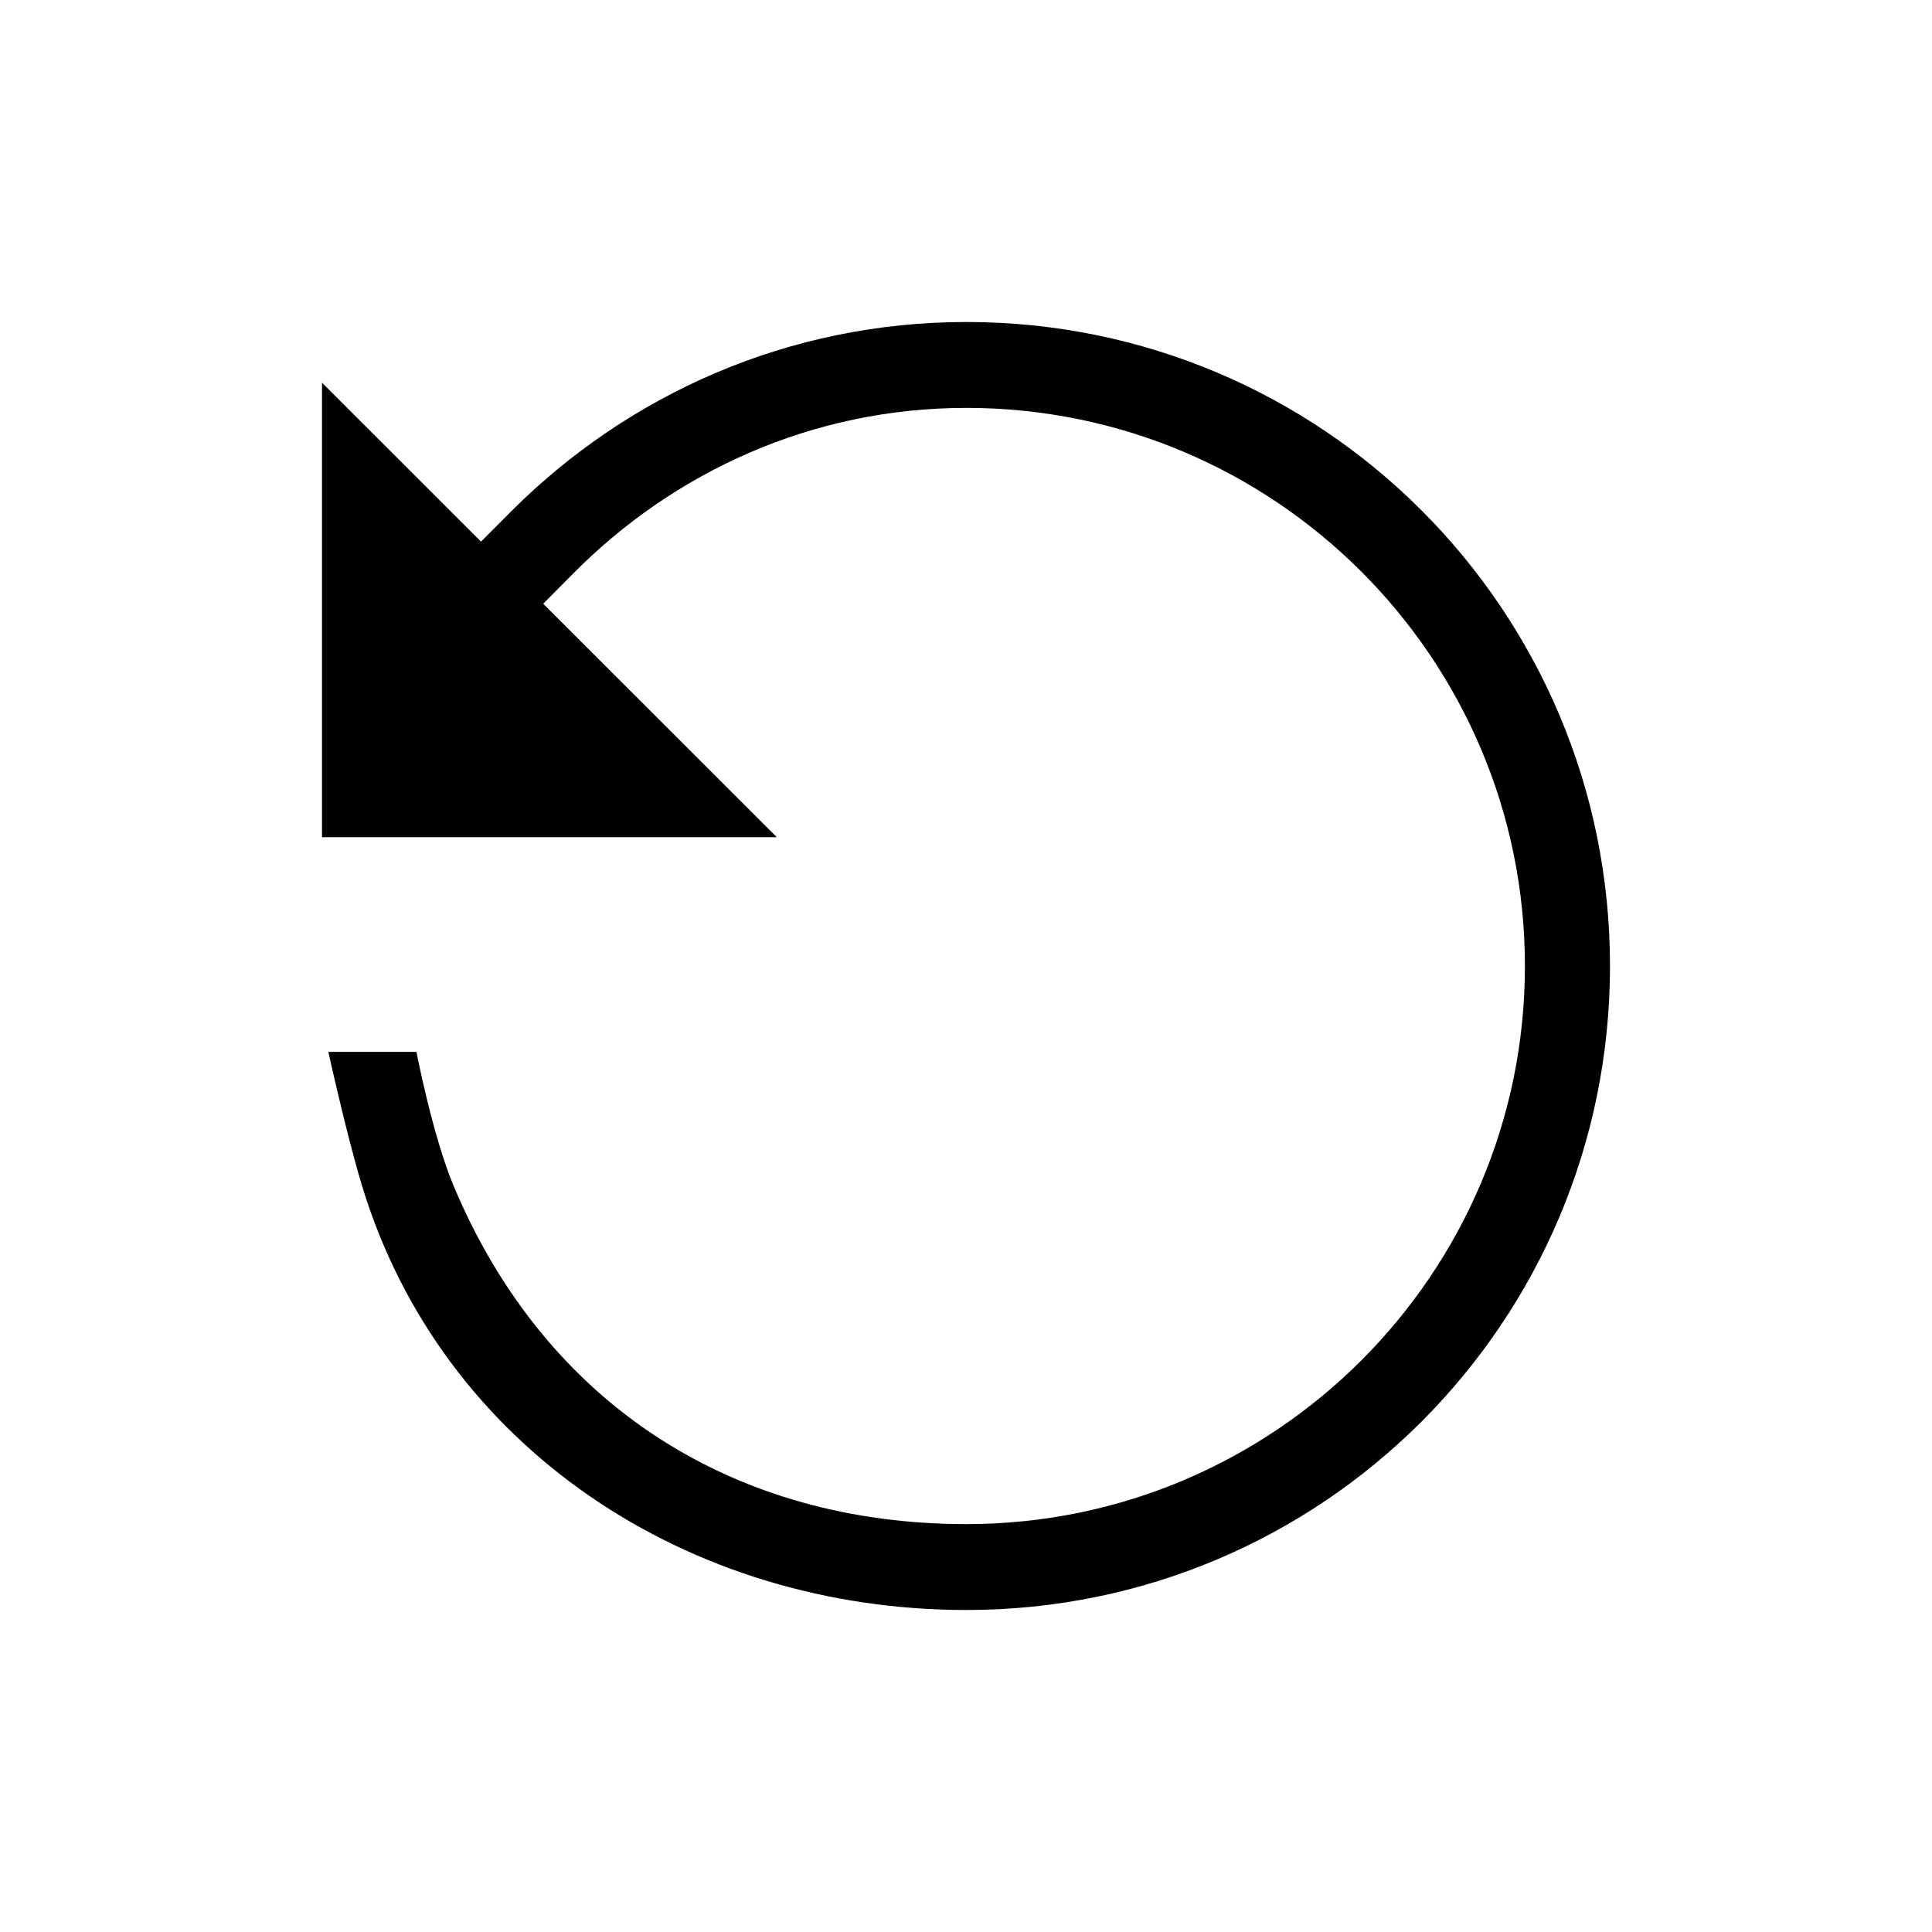 <svg width="24" height="24" viewBox="0 0 24 24" fill="none" xmlns="http://www.w3.org/2000/svg">
<path d="M6.352 6.35L5.975 6.728L4 4.754V10.4H9.65L6.748 7.5L7.122 7.123C8.367 5.867 10.081 5.067 12.005 5.067C15.833 5.067 18.943 8.175 18.943 12C18.943 15.825 15.833 18.933 12.005 18.933C9.145 18.933 6.786 17.477 5.634 14.729C5.374 14.108 5.173 13.067 5.173 13.067H4.079C4.079 13.067 4.304 14.092 4.497 14.729C5.483 17.979 8.543 20 12.005 20C16.427 20 20 16.421 20 12C20 7.579 16.427 4 12.005 4C9.795 4 7.805 4.899 6.352 6.35Z" fill="currentColor"/>
</svg>
